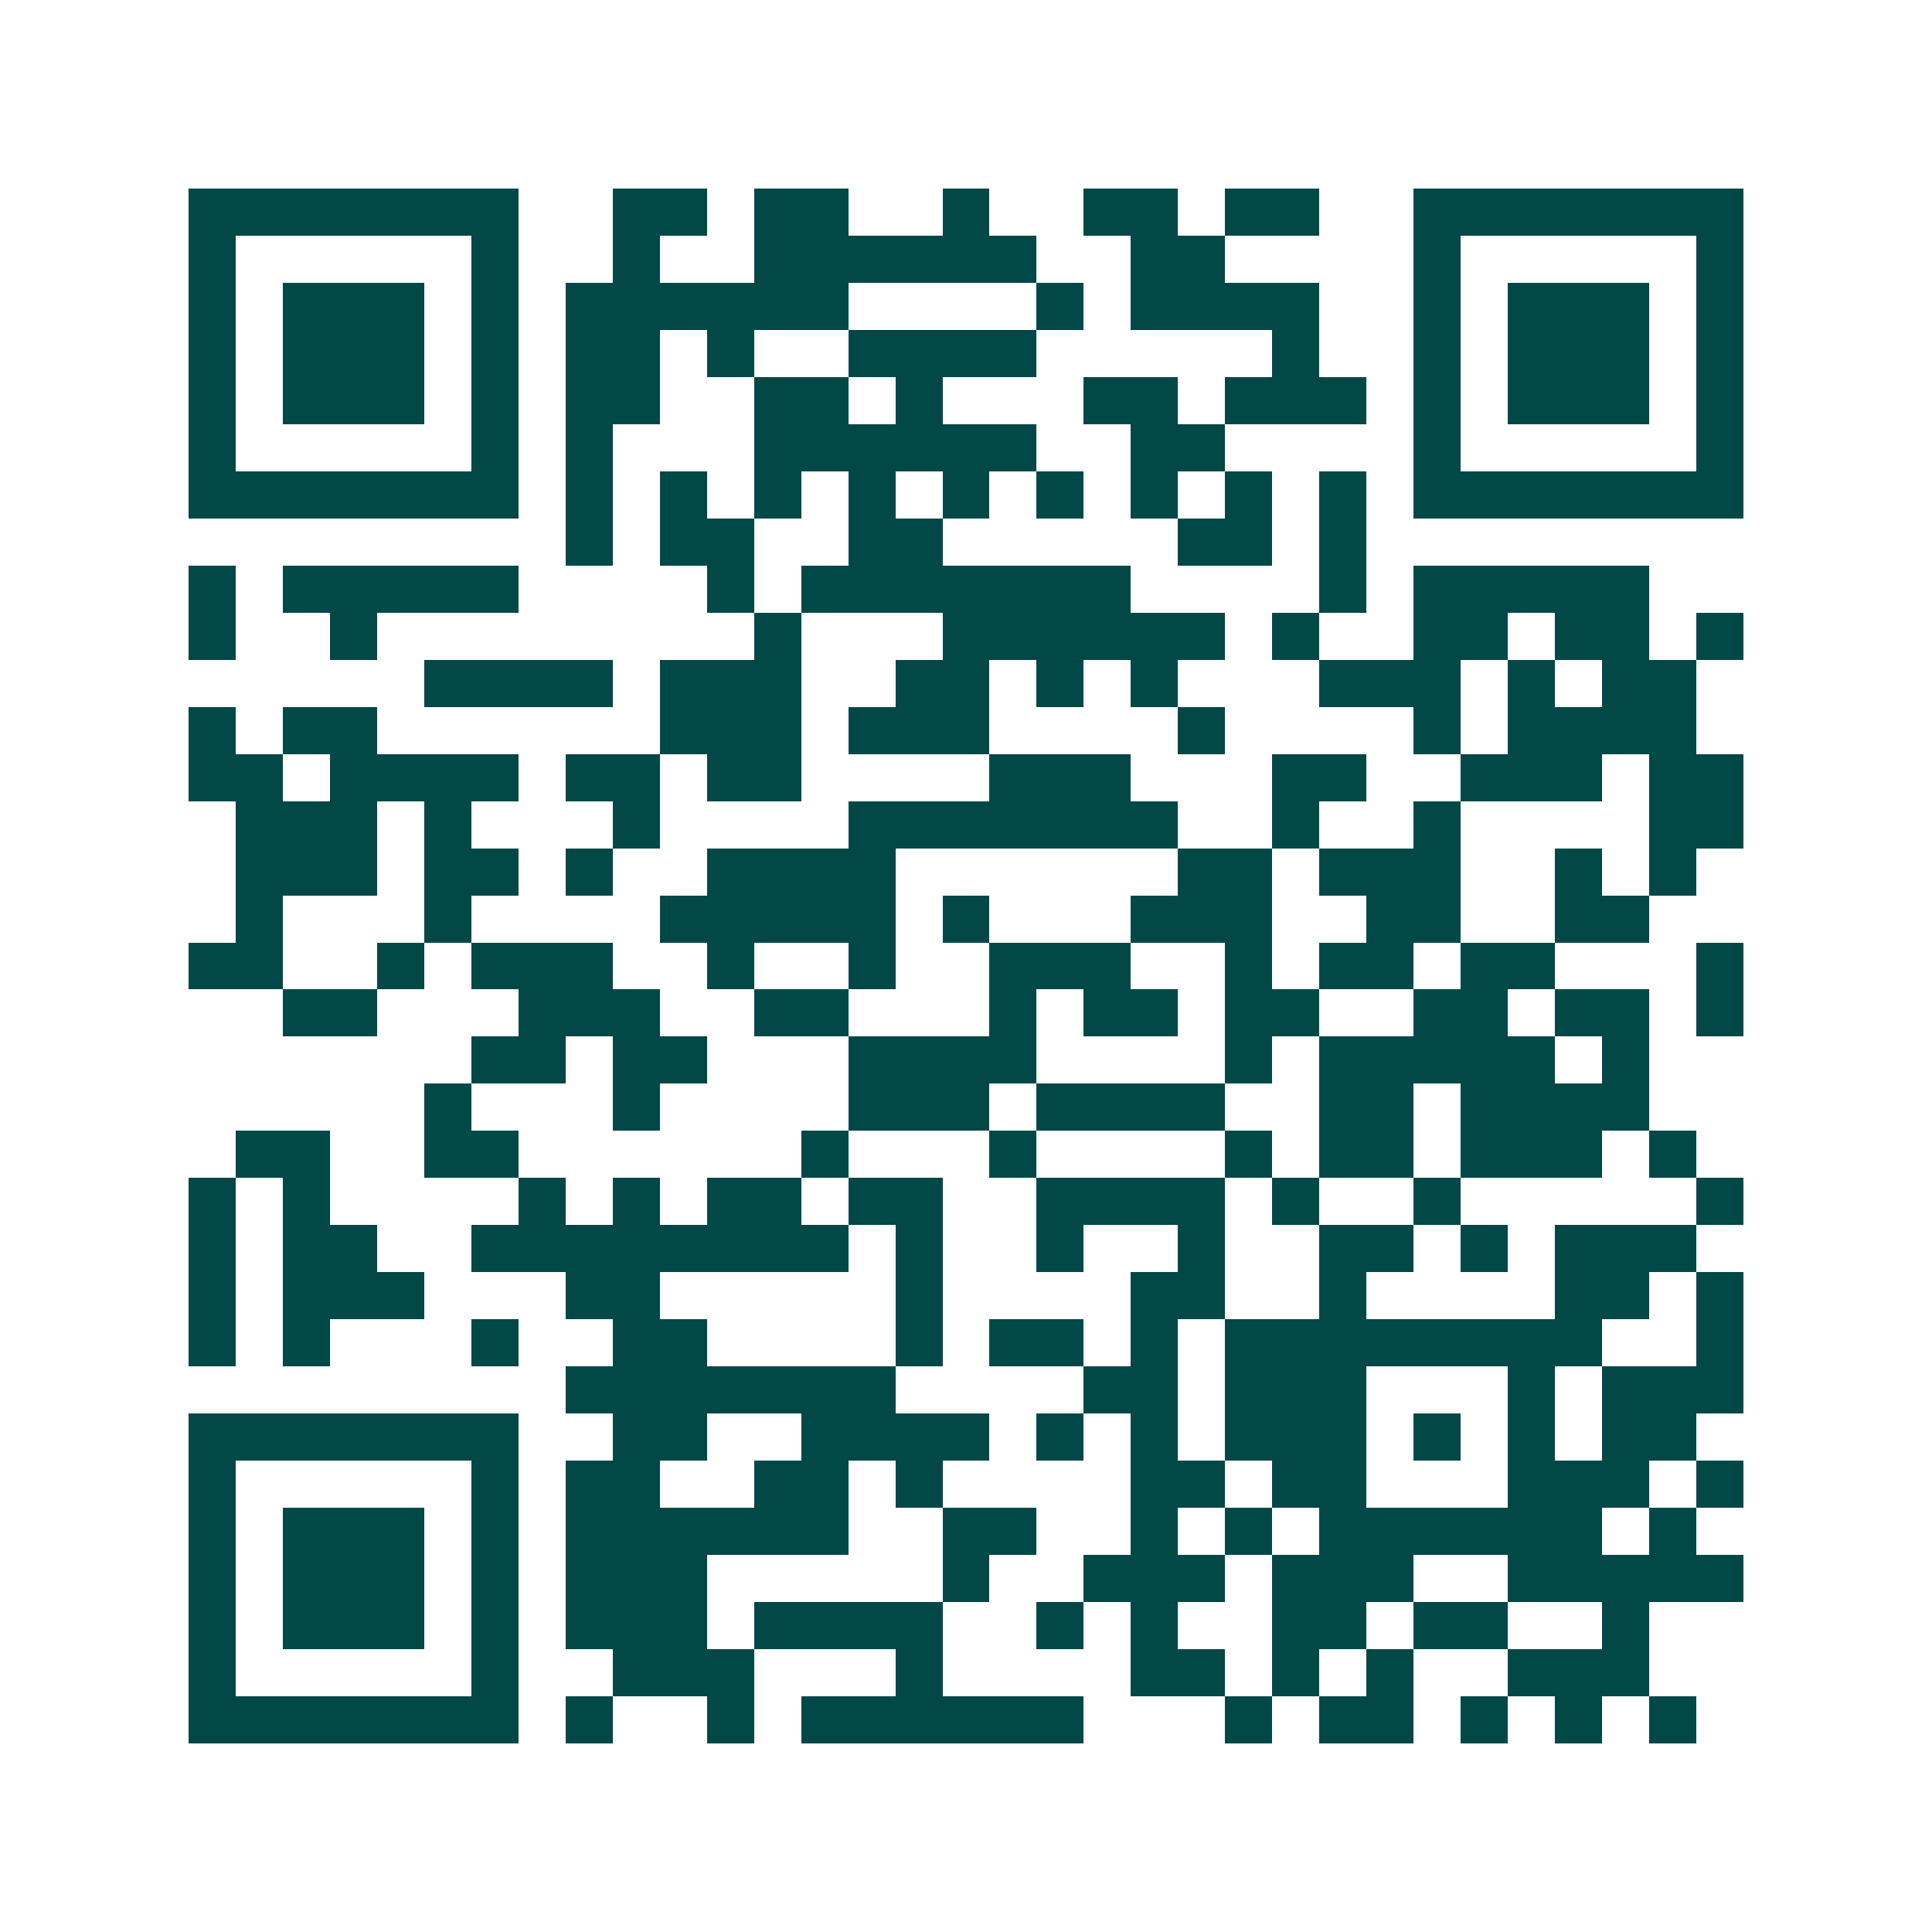 <svg xmlns="http://www.w3.org/2000/svg" width="200" height="200" viewBox="0 0 41 41" shape-rendering="crispEdges"><path fill="#ffffff" d="M0 0h41v41H0z"/><path stroke="#014847" d="M4 4.5h7m2 0h2m1 0h2m2 0h1m2 0h2m1 0h2m2 0h7M4 5.5h1m5 0h1m2 0h1m2 0h6m2 0h2m4 0h1m5 0h1M4 6.5h1m1 0h3m1 0h1m1 0h6m4 0h1m1 0h4m2 0h1m1 0h3m1 0h1M4 7.5h1m1 0h3m1 0h1m1 0h2m1 0h1m2 0h4m5 0h1m2 0h1m1 0h3m1 0h1M4 8.5h1m1 0h3m1 0h1m1 0h2m2 0h2m1 0h1m3 0h2m1 0h3m1 0h1m1 0h3m1 0h1M4 9.5h1m5 0h1m1 0h1m3 0h6m2 0h2m4 0h1m5 0h1M4 10.5h7m1 0h1m1 0h1m1 0h1m1 0h1m1 0h1m1 0h1m1 0h1m1 0h1m1 0h1m1 0h7M12 11.5h1m1 0h2m2 0h2m5 0h2m1 0h1M4 12.5h1m1 0h5m4 0h1m1 0h7m4 0h1m1 0h5M4 13.5h1m2 0h1m8 0h1m3 0h6m1 0h1m2 0h2m1 0h2m1 0h1M9 14.5h4m1 0h3m2 0h2m1 0h1m1 0h1m3 0h3m1 0h1m1 0h2M4 15.5h1m1 0h2m6 0h3m1 0h3m4 0h1m4 0h1m1 0h4M4 16.5h2m1 0h4m1 0h2m1 0h2m4 0h3m3 0h2m2 0h3m1 0h2M5 17.5h3m1 0h1m3 0h1m4 0h7m2 0h1m2 0h1m4 0h2M5 18.5h3m1 0h2m1 0h1m2 0h4m6 0h2m1 0h3m2 0h1m1 0h1M5 19.5h1m3 0h1m4 0h5m1 0h1m3 0h3m2 0h2m2 0h2M4 20.5h2m2 0h1m1 0h3m2 0h1m2 0h1m2 0h3m2 0h1m1 0h2m1 0h2m3 0h1M6 21.5h2m3 0h3m2 0h2m3 0h1m1 0h2m1 0h2m2 0h2m1 0h2m1 0h1M10 22.5h2m1 0h2m3 0h4m4 0h1m1 0h5m1 0h1M9 23.5h1m3 0h1m4 0h3m1 0h4m2 0h2m1 0h4M5 24.5h2m2 0h2m6 0h1m3 0h1m4 0h1m1 0h2m1 0h3m1 0h1M4 25.5h1m1 0h1m4 0h1m1 0h1m1 0h2m1 0h2m2 0h4m1 0h1m2 0h1m5 0h1M4 26.5h1m1 0h2m2 0h8m1 0h1m2 0h1m2 0h1m2 0h2m1 0h1m1 0h3M4 27.5h1m1 0h3m3 0h2m5 0h1m4 0h2m2 0h1m4 0h2m1 0h1M4 28.5h1m1 0h1m3 0h1m2 0h2m4 0h1m1 0h2m1 0h1m1 0h8m2 0h1M12 29.5h7m4 0h2m1 0h3m3 0h1m1 0h3M4 30.5h7m2 0h2m2 0h4m1 0h1m1 0h1m1 0h3m1 0h1m1 0h1m1 0h2M4 31.5h1m5 0h1m1 0h2m2 0h2m1 0h1m4 0h2m1 0h2m3 0h3m1 0h1M4 32.5h1m1 0h3m1 0h1m1 0h6m2 0h2m2 0h1m1 0h1m1 0h6m1 0h1M4 33.5h1m1 0h3m1 0h1m1 0h3m5 0h1m2 0h3m1 0h3m2 0h5M4 34.5h1m1 0h3m1 0h1m1 0h3m1 0h4m2 0h1m1 0h1m2 0h2m1 0h2m2 0h1M4 35.5h1m5 0h1m2 0h3m3 0h1m4 0h2m1 0h1m1 0h1m2 0h3M4 36.5h7m1 0h1m2 0h1m1 0h6m3 0h1m1 0h2m1 0h1m1 0h1m1 0h1"/></svg>
